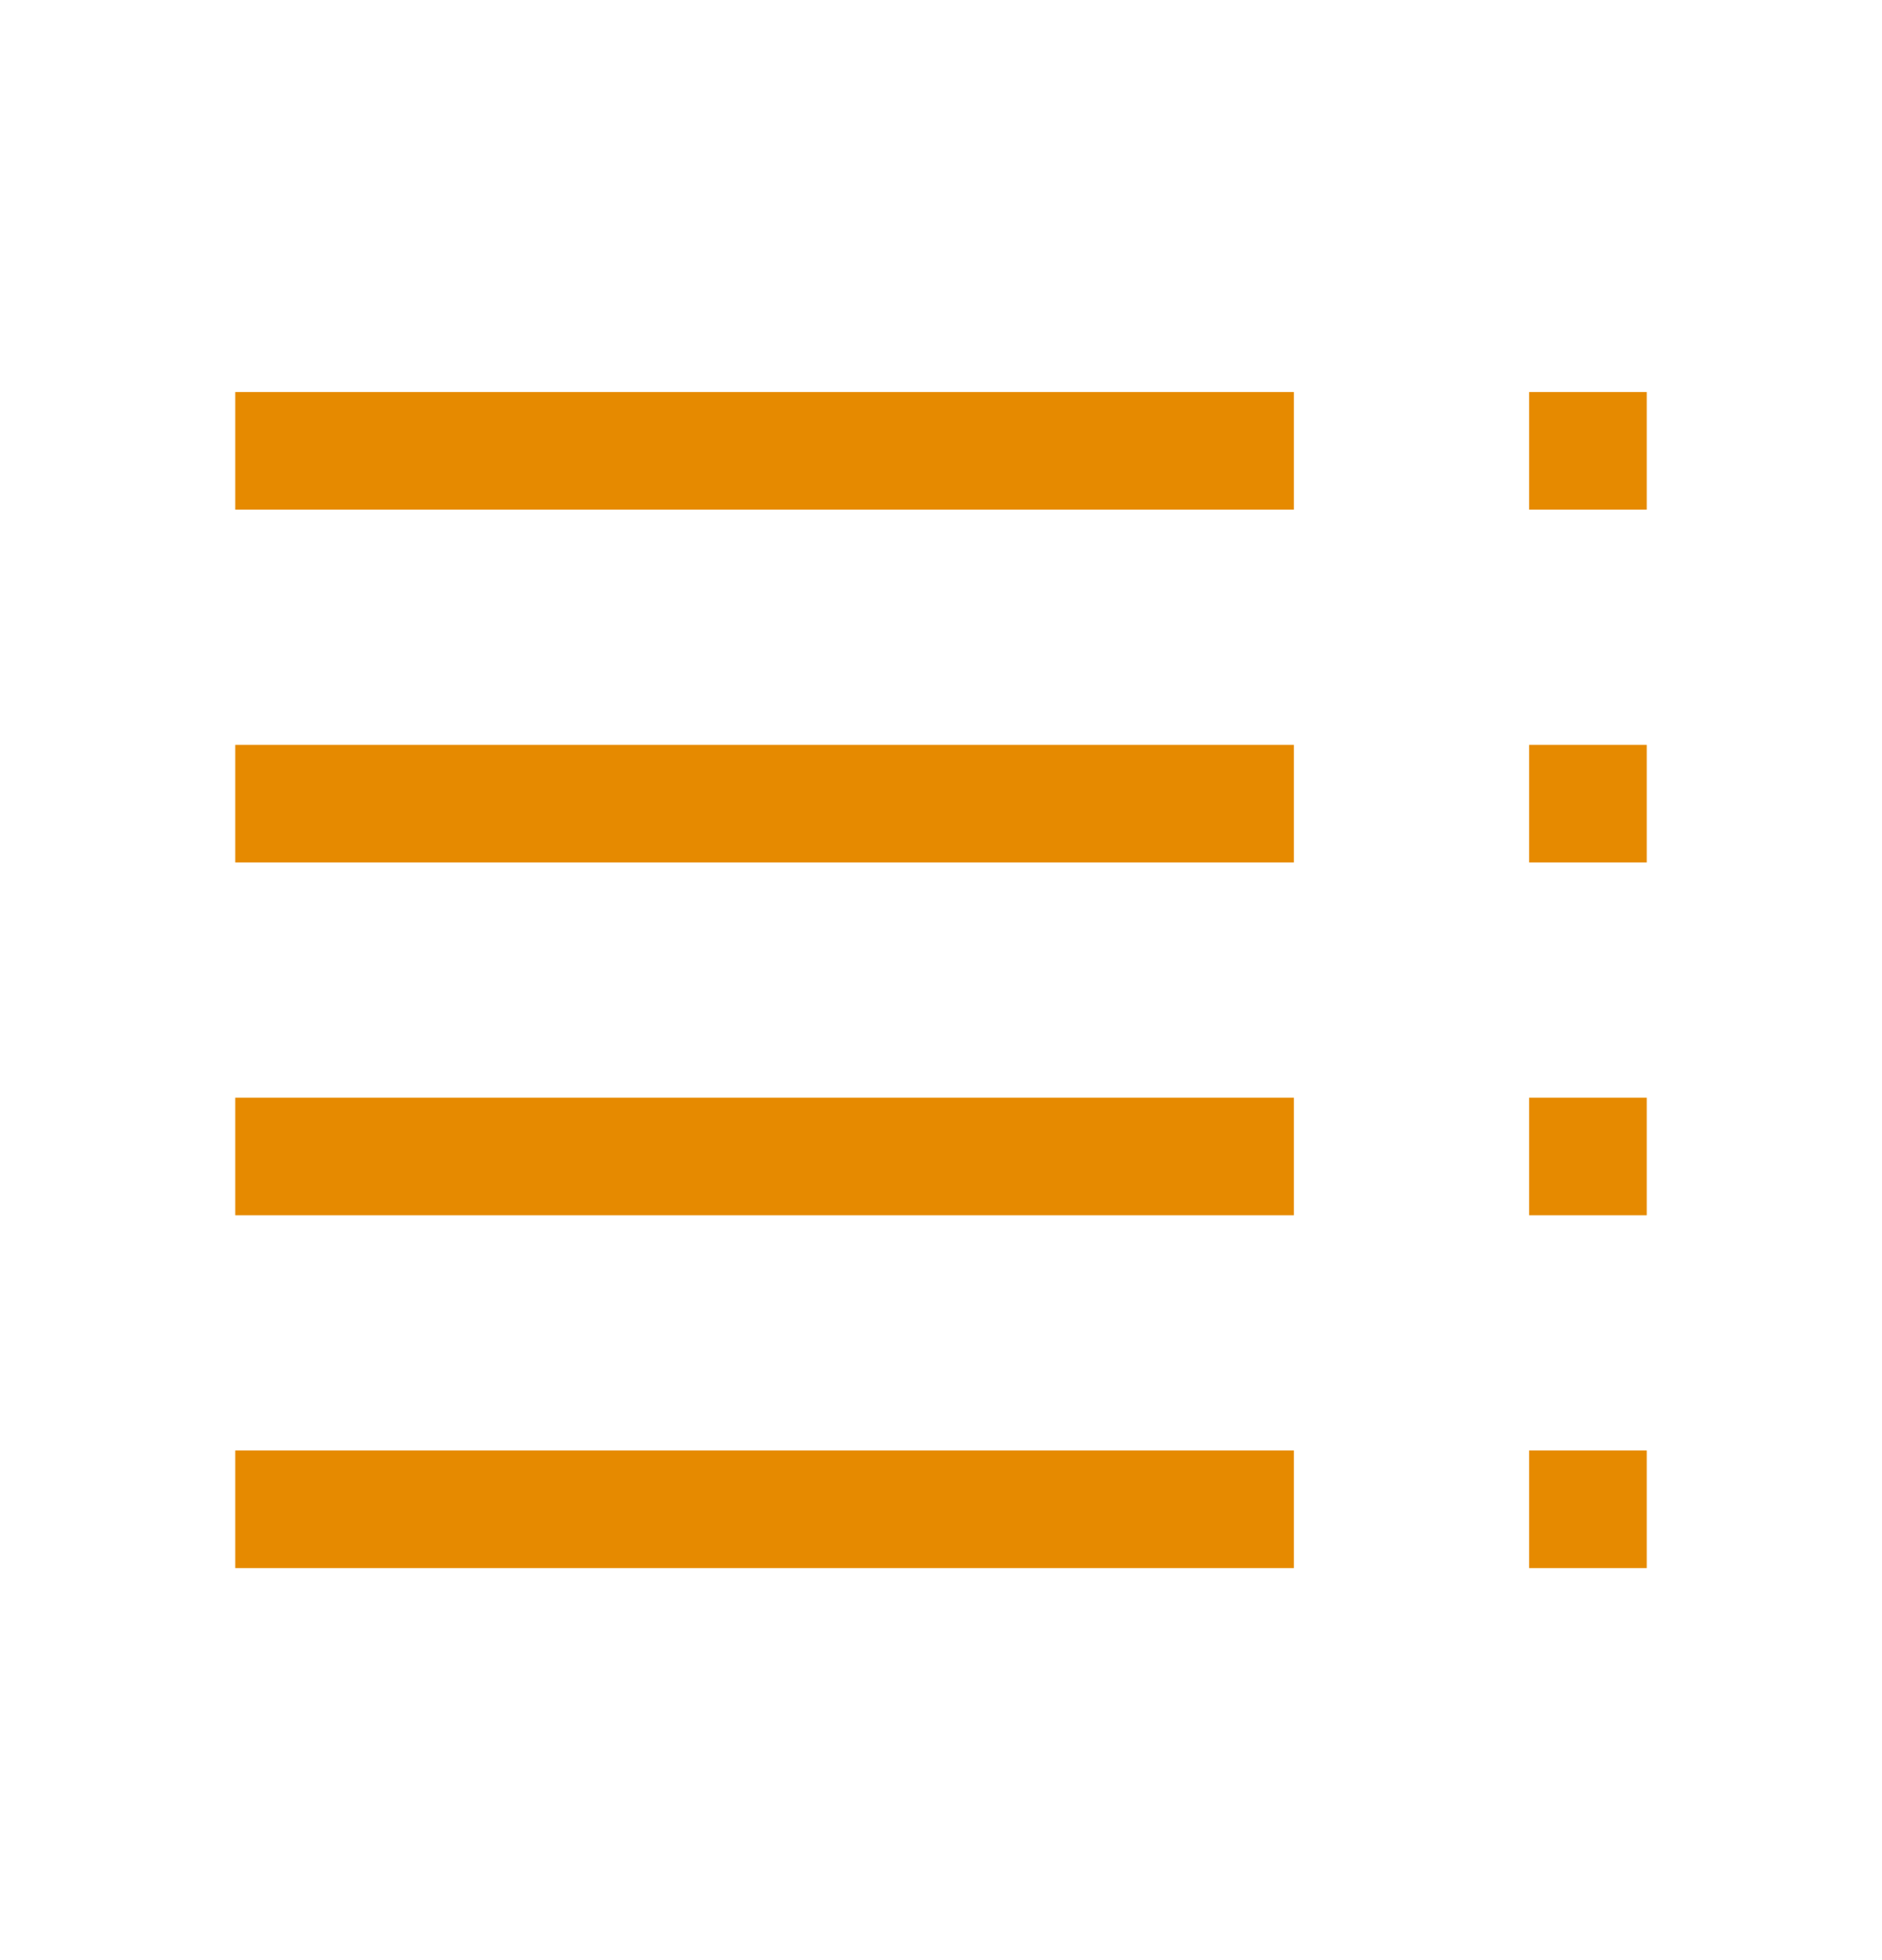 <svg width="24" height="25" viewBox="0 0 24 25" fill="none" xmlns="http://www.w3.org/2000/svg">
<path d="M3 5H16.5V6.5H3V5ZM3 9.5H16.5V11H3V9.5ZM3 14H16.5V15.5H3V14ZM3 18.5H16.5V20H3V18.5ZM19.5 5H21V6.5H19.5V5ZM19.5 9.5H21V11H19.5V9.5ZM19.5 14H21V15.5H19.5V14ZM19.5 18.5H21V20H19.5V18.5Z" fill="#E68A00"/>
</svg>
